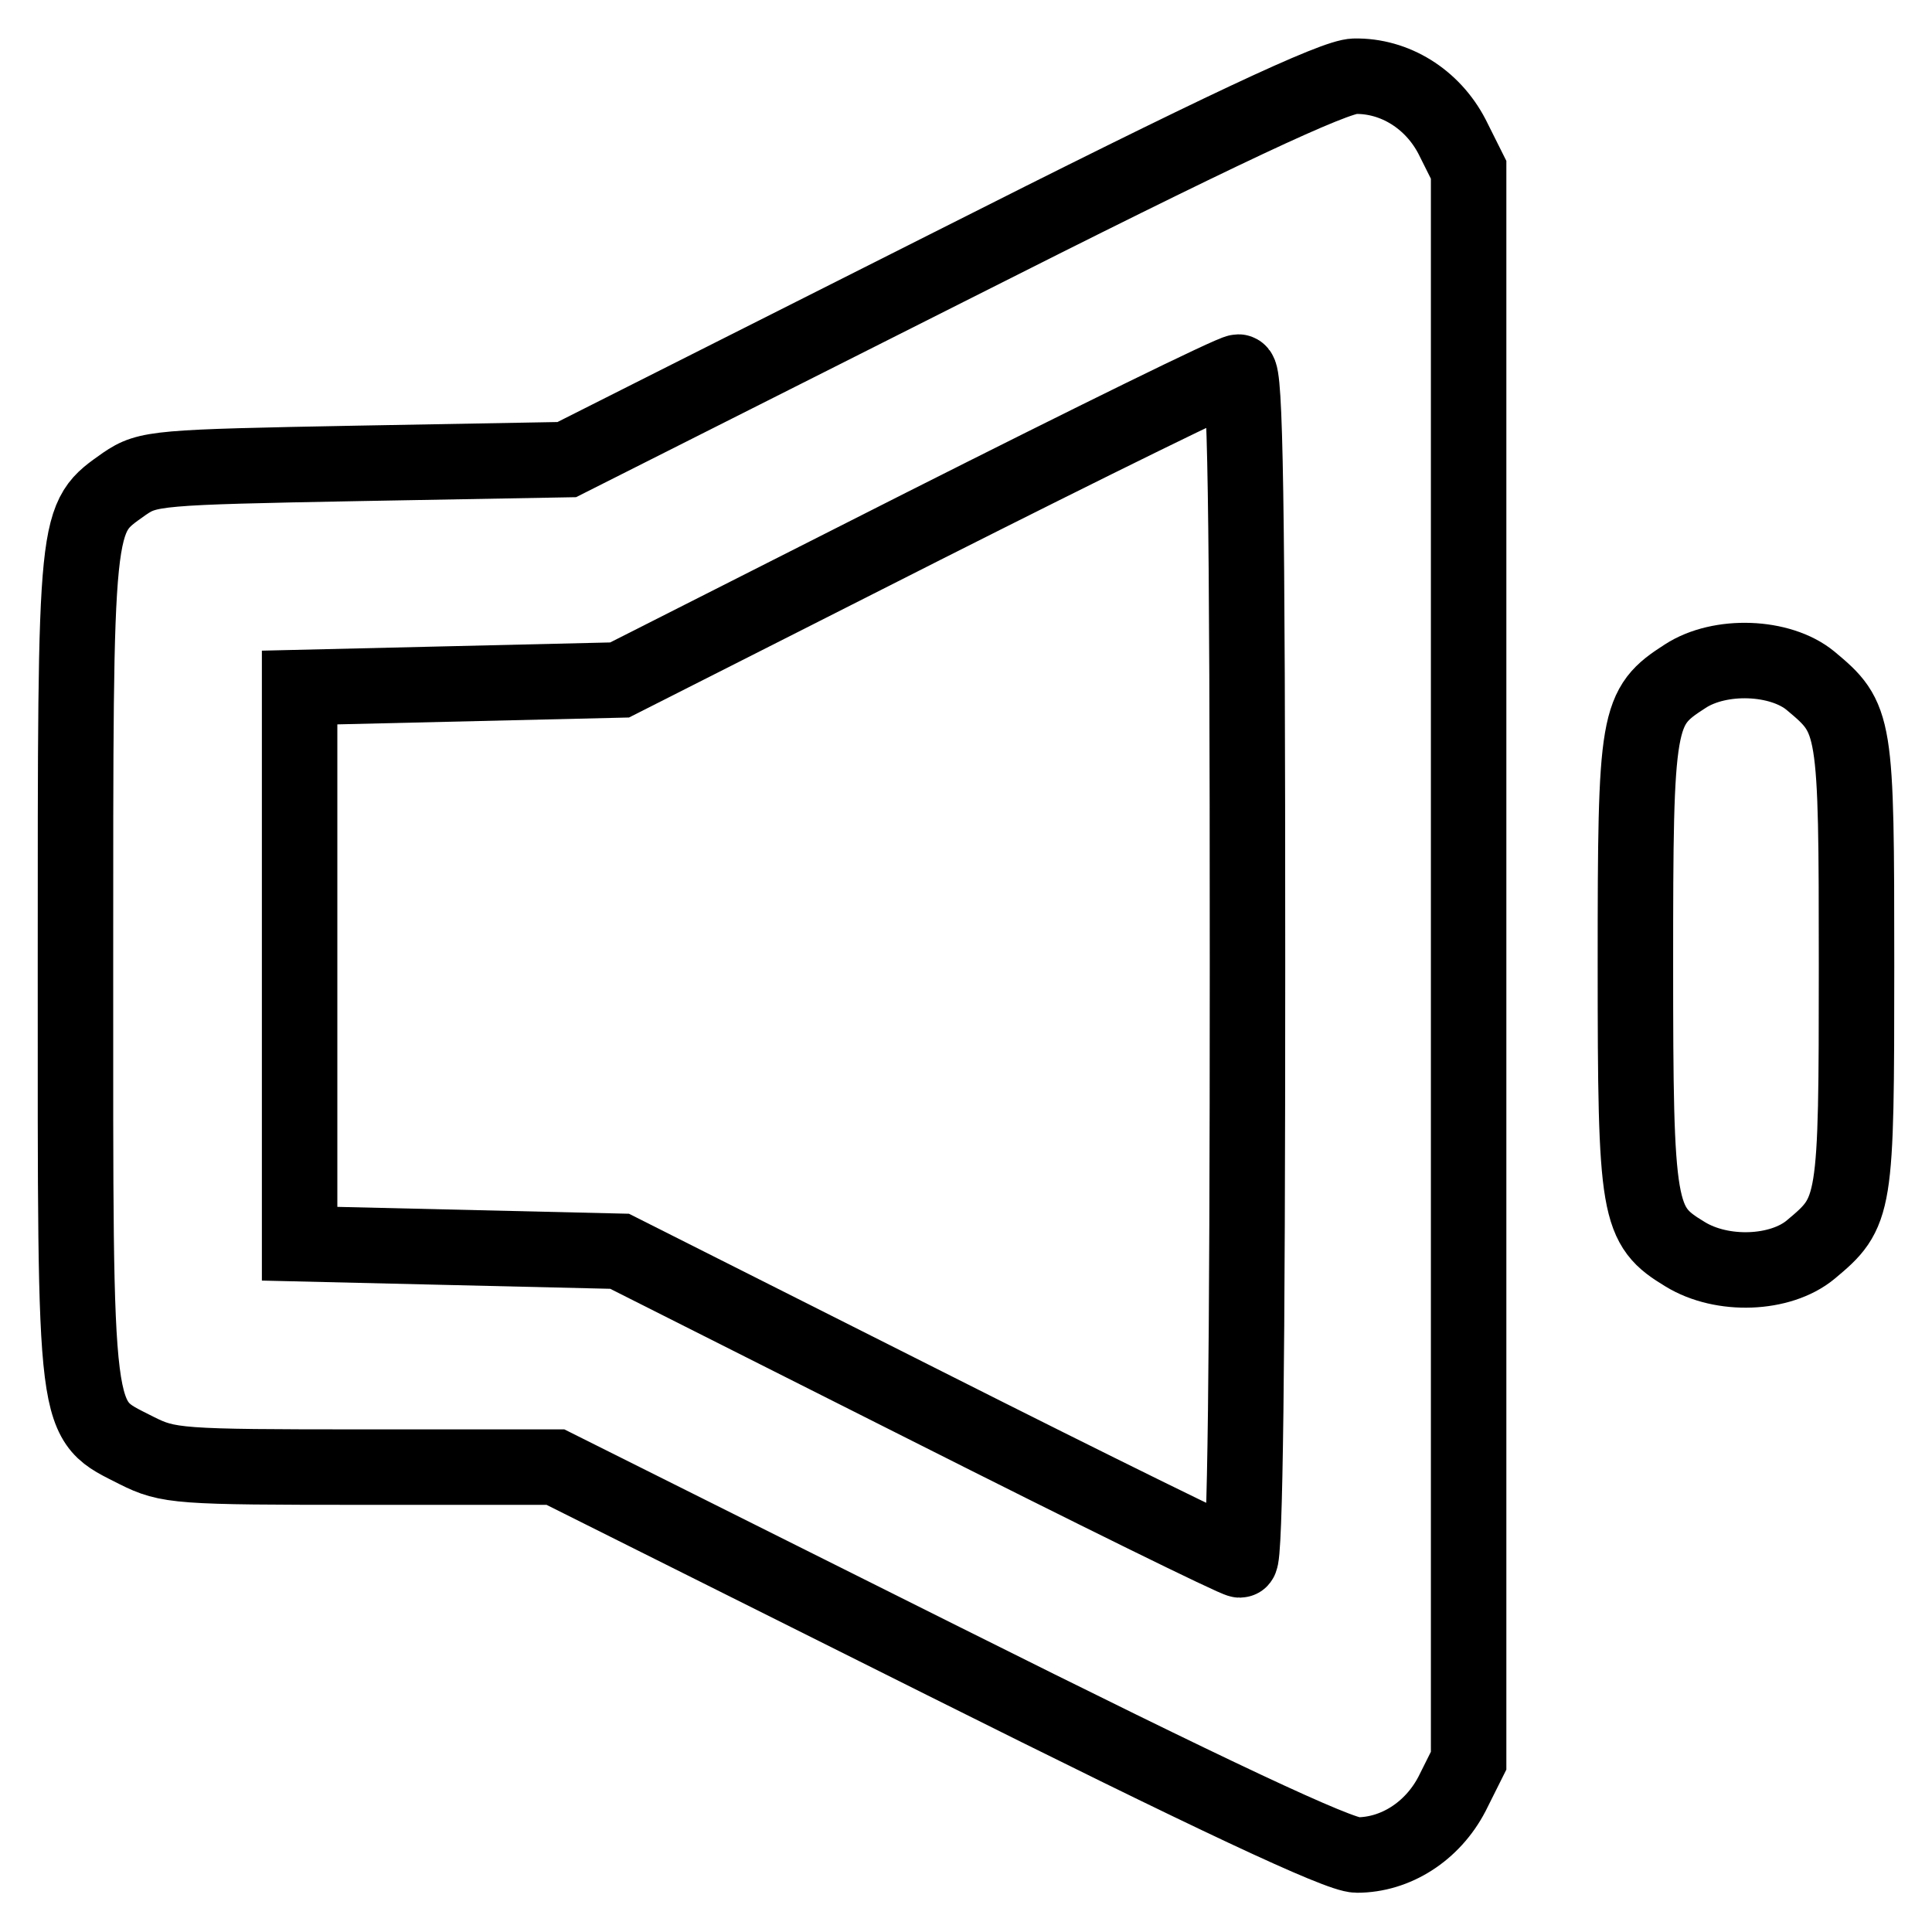 <?xml version="1.0" encoding="utf-8"?>
<!-- Svg Vector Icons : http://www.onlinewebfonts.com/icon -->
<!DOCTYPE svg PUBLIC "-//W3C//DTD SVG 1.1//EN" "http://www.w3.org/Graphics/SVG/1.1/DTD/svg11.dtd">
<svg version="1.1" xmlns="http://www.w3.org/2000/svg" xmlns:xlink="http://www.w3.org/1999/xlink" x="0px" y="0px" viewBox="0 0 256 256" enable-background="new 0 0 256 256" xml:space="preserve">
<g><g><g><path stroke-width="10" fill-opacity="0" stroke="#000000"  d="M125.5,35.5L75.1,60.9l-27.7,0.5c-26.6,0.5-27.8,0.6-30.9,2.7c-6.6,4.7-6.5,3.4-6.5,64c0,62.2-0.3,59.8,8.1,64.1c4.2,2.1,5.5,2.2,30,2.2h25.5l51.4,25.7c35.8,17.9,52.4,25.7,54.8,25.7c5.1,0,10-3.1,12.6-8.1l2.2-4.4V128V22.5l-2.2-4.4c-2.6-5-7.6-8.1-12.9-8C176.9,10.1,161.9,17.1,125.5,35.5z M165.3,128c0,52-0.3,78.7-1,78.7c-0.6,0-19.3-9.2-41.7-20.5l-40.5-20.4l-21.2-0.5l-21.2-0.5V128V91.1l21.2-0.5l21.2-0.5l40.3-20.4c22.2-11.2,40.9-20.4,41.7-20.4C165,49.3,165.3,65.6,165.3,128z"/><path stroke-width="10" fill-opacity="0" stroke="#000000"  d="M223.3,89.6c-6.4,4.1-6.6,5.4-6.6,38.1c0,33,0.3,34.7,6.6,38.5c4.9,3,12.6,2.7,16.6-0.6c6-5,6.1-5.5,6.1-37.7c0-32.2-0.1-32.7-6.1-37.7C235.9,86.9,227.9,86.6,223.3,89.6z"/></g></g></g>
</svg>